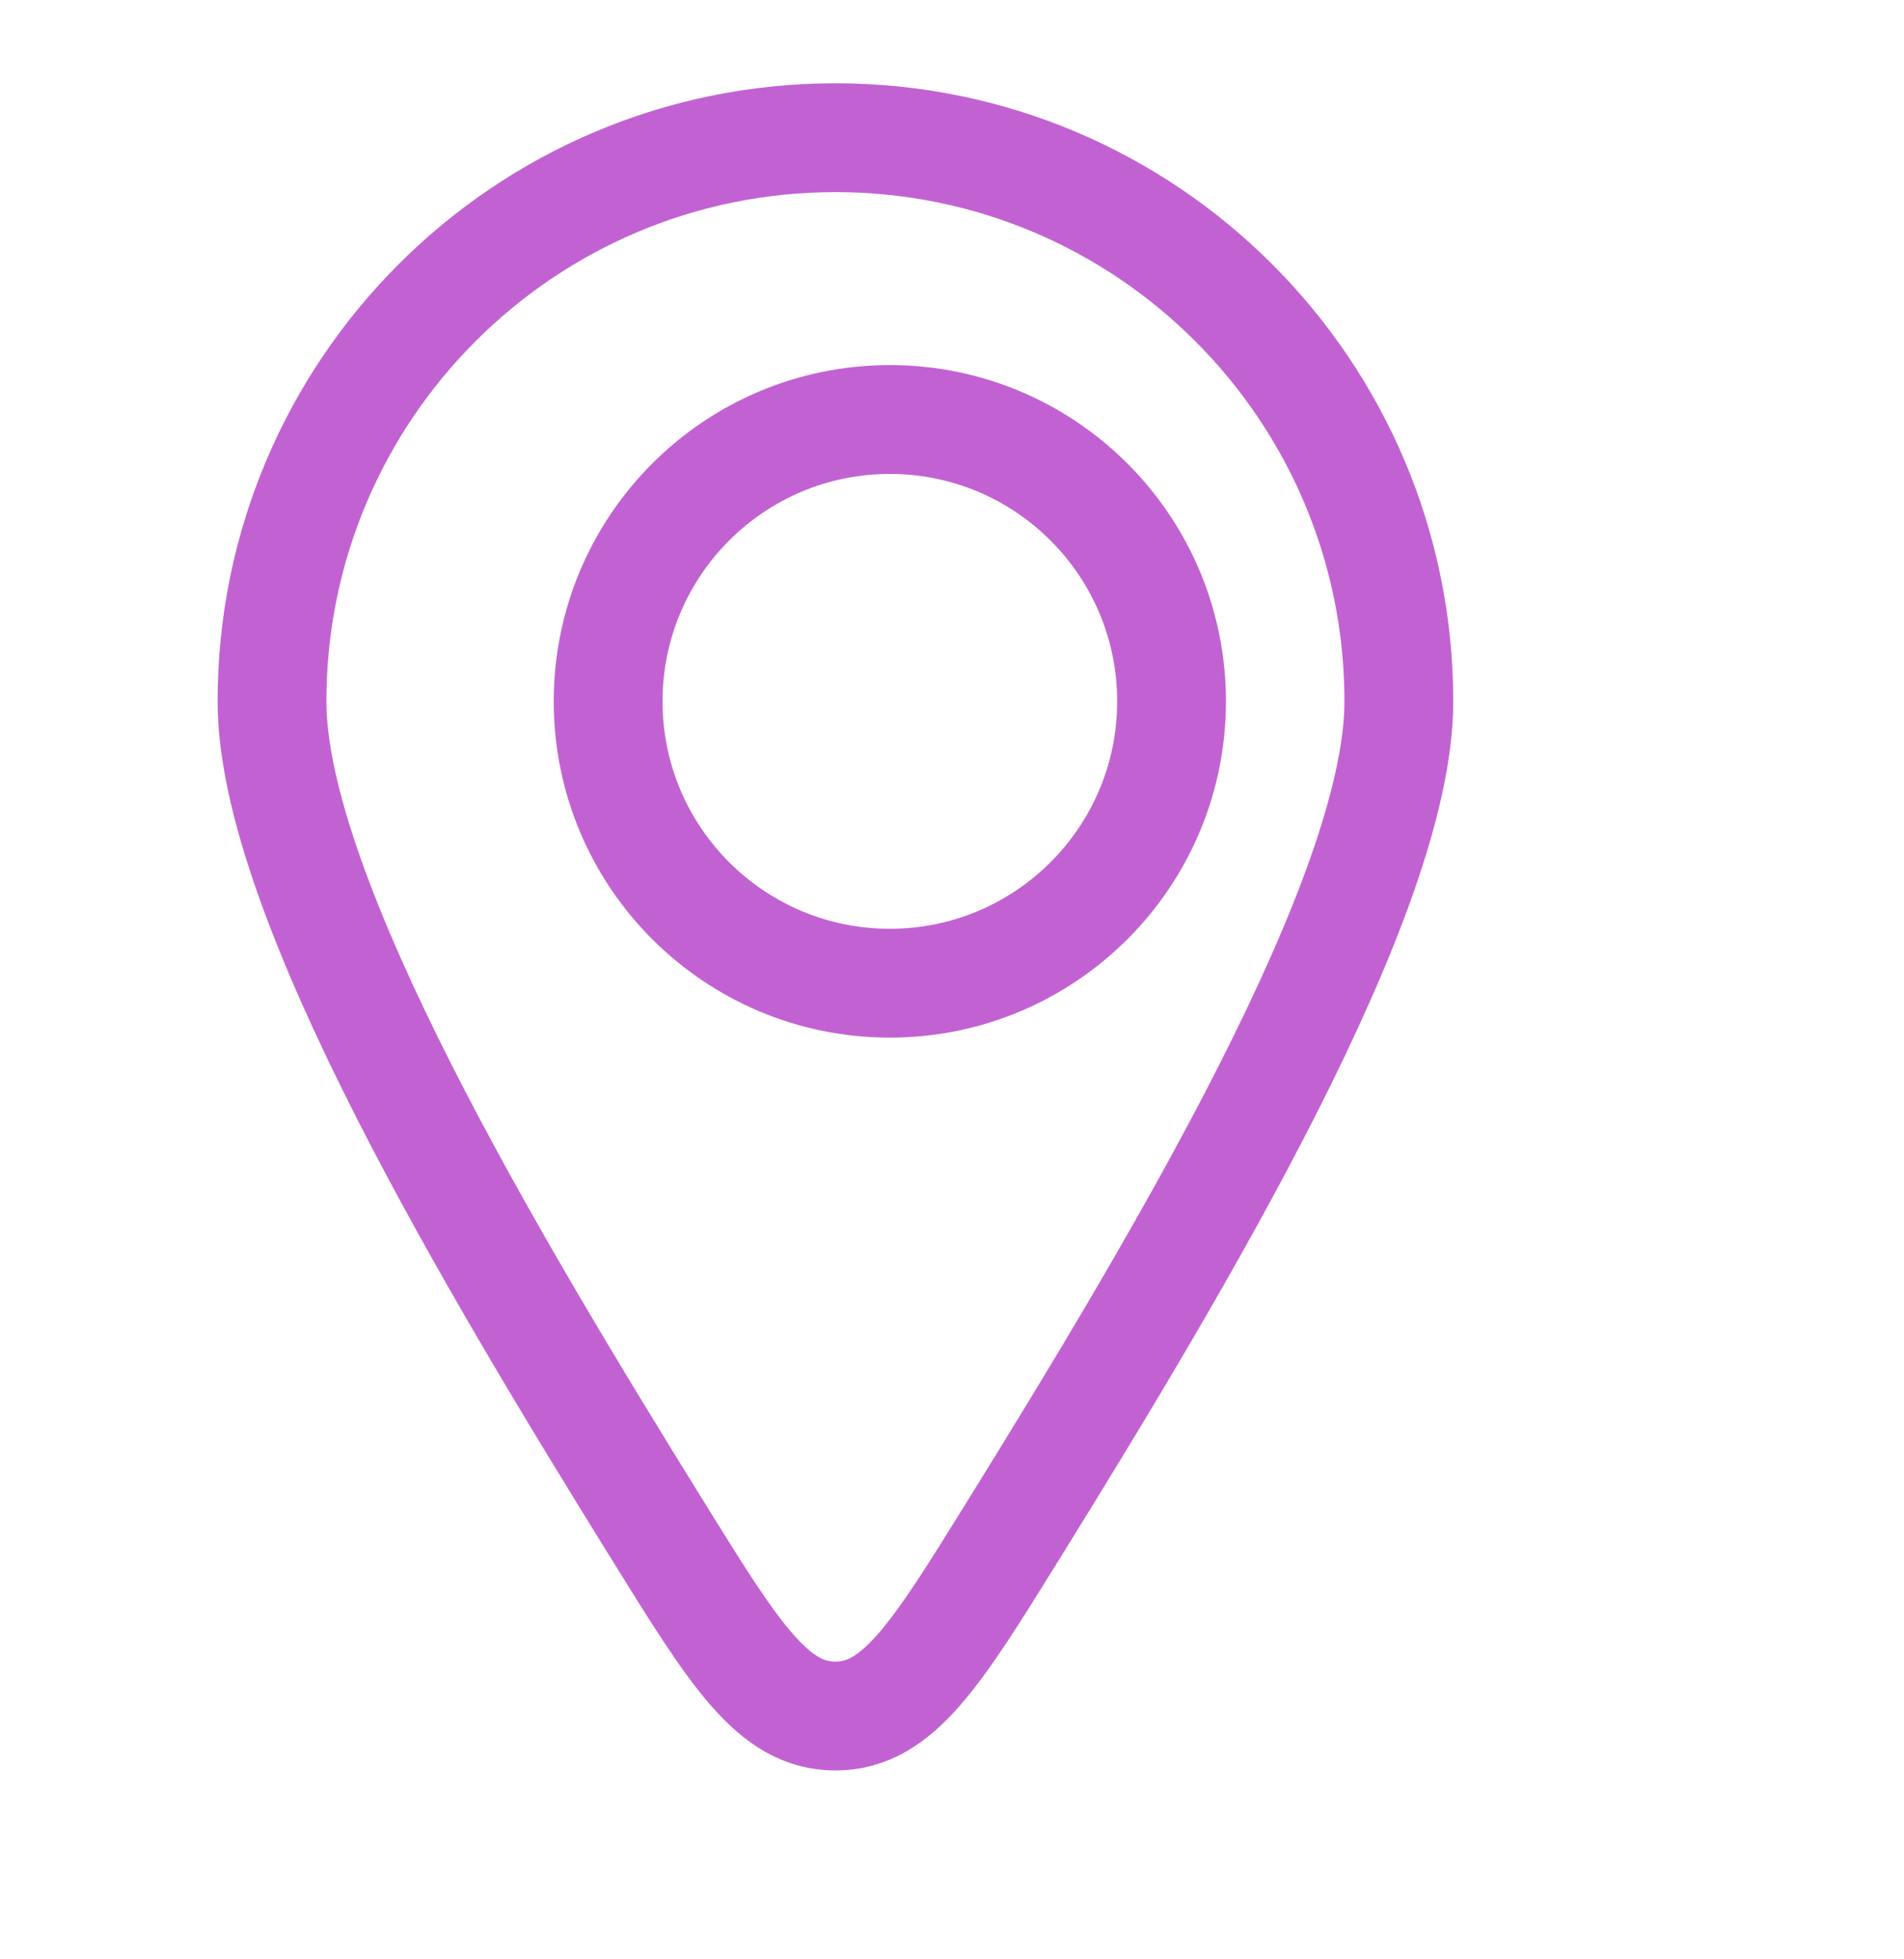 <svg width="35" height="36" viewBox="0 0 35 36" fill="none" xmlns="http://www.w3.org/2000/svg">
<g id="pinsvg1" clip-path="url(#clip0_4_170)">
<g id="SVGRepo_iconCarrier">
<g id="Vector" filter="url(#filter0_di_4_170)">
<path d="M26.714 11.887C26.714 15.466 22.659 22.225 19.624 27.121C18.215 29.393 17.51 30.53 16.357 30.53C15.204 30.53 14.5 29.393 13.091 27.121C10.055 22.225 6 15.466 6 11.887C6 6.167 10.637 1.53 16.357 1.53C22.077 1.53 26.714 6.167 26.714 11.887Z" stroke="#C262D2" stroke-width="2" stroke-linecap="round" stroke-linejoin="round"/>
</g>
<g id="Vector_2" filter="url(#filter1_di_4_170)">
<path d="M21.536 11.887C21.536 14.747 19.217 17.065 16.357 17.065C13.497 17.065 11.179 14.747 11.179 11.887C11.179 9.027 13.497 6.708 16.357 6.708C19.217 6.708 21.536 9.027 21.536 11.887Z" stroke="#C262D2" stroke-width="2" stroke-linecap="round" stroke-linejoin="round"/>
</g>
</g>
</g>
<defs>
<filter id="filter0_di_4_170" x="0" y="-3.47" width="32.714" height="41" filterUnits="userSpaceOnUse" color-interpolation-filters="sRGB">
<feFlood flood-opacity="0" result="BackgroundImageFix"/>
<feColorMatrix in="SourceAlpha" type="matrix" values="0 0 0 0 0 0 0 0 0 0 0 0 0 0 0 0 0 0 127 0" result="hardAlpha"/>
<feOffset dy="1"/>
<feGaussianBlur stdDeviation="2.5"/>
<feColorMatrix type="matrix" values="0 0 0 0 0.612 0 0 0 0 0.153 0 0 0 0 0.69 0 0 0 1 0"/>
<feBlend mode="normal" in2="BackgroundImageFix" result="effect1_dropShadow_4_170"/>
<feBlend mode="normal" in="SourceGraphic" in2="effect1_dropShadow_4_170" result="shape"/>
<feColorMatrix in="SourceAlpha" type="matrix" values="0 0 0 0 0 0 0 0 0 0 0 0 0 0 0 0 0 0 127 0" result="hardAlpha"/>
<feOffset dx="-1"/>
<feGaussianBlur stdDeviation="0.9"/>
<feComposite in2="hardAlpha" operator="arithmetic" k2="-1" k3="1"/>
<feColorMatrix type="matrix" values="0 0 0 0 0.612 0 0 0 0 0.153 0 0 0 0 0.69 0 0 0 0.25 0"/>
<feBlend mode="normal" in2="shape" result="effect2_innerShadow_4_170"/>
</filter>
<filter id="filter1_di_4_170" x="5.179" y="1.708" width="22.357" height="22.357" filterUnits="userSpaceOnUse" color-interpolation-filters="sRGB">
<feFlood flood-opacity="0" result="BackgroundImageFix"/>
<feColorMatrix in="SourceAlpha" type="matrix" values="0 0 0 0 0 0 0 0 0 0 0 0 0 0 0 0 0 0 127 0" result="hardAlpha"/>
<feOffset dy="1"/>
<feGaussianBlur stdDeviation="2.5"/>
<feColorMatrix type="matrix" values="0 0 0 0 0.612 0 0 0 0 0.153 0 0 0 0 0.69 0 0 0 1 0"/>
<feBlend mode="normal" in2="BackgroundImageFix" result="effect1_dropShadow_4_170"/>
<feBlend mode="normal" in="SourceGraphic" in2="effect1_dropShadow_4_170" result="shape"/>
<feColorMatrix in="SourceAlpha" type="matrix" values="0 0 0 0 0 0 0 0 0 0 0 0 0 0 0 0 0 0 127 0" result="hardAlpha"/>
<feOffset/>
<feGaussianBlur stdDeviation="0.9"/>
<feComposite in2="hardAlpha" operator="arithmetic" k2="-1" k3="1"/>
<feColorMatrix type="matrix" values="0 0 0 0 0.612 0 0 0 0 0.153 0 0 0 0 0.69 0 0 0 0.25 0"/>
<feBlend mode="normal" in2="shape" result="effect2_innerShadow_4_170"/>
</filter>
<clipPath id="clip0_4_170">
<rect width="35" height="35" fill="white" transform="translate(0 0.53)"/>
</clipPath>
</defs>
</svg>
